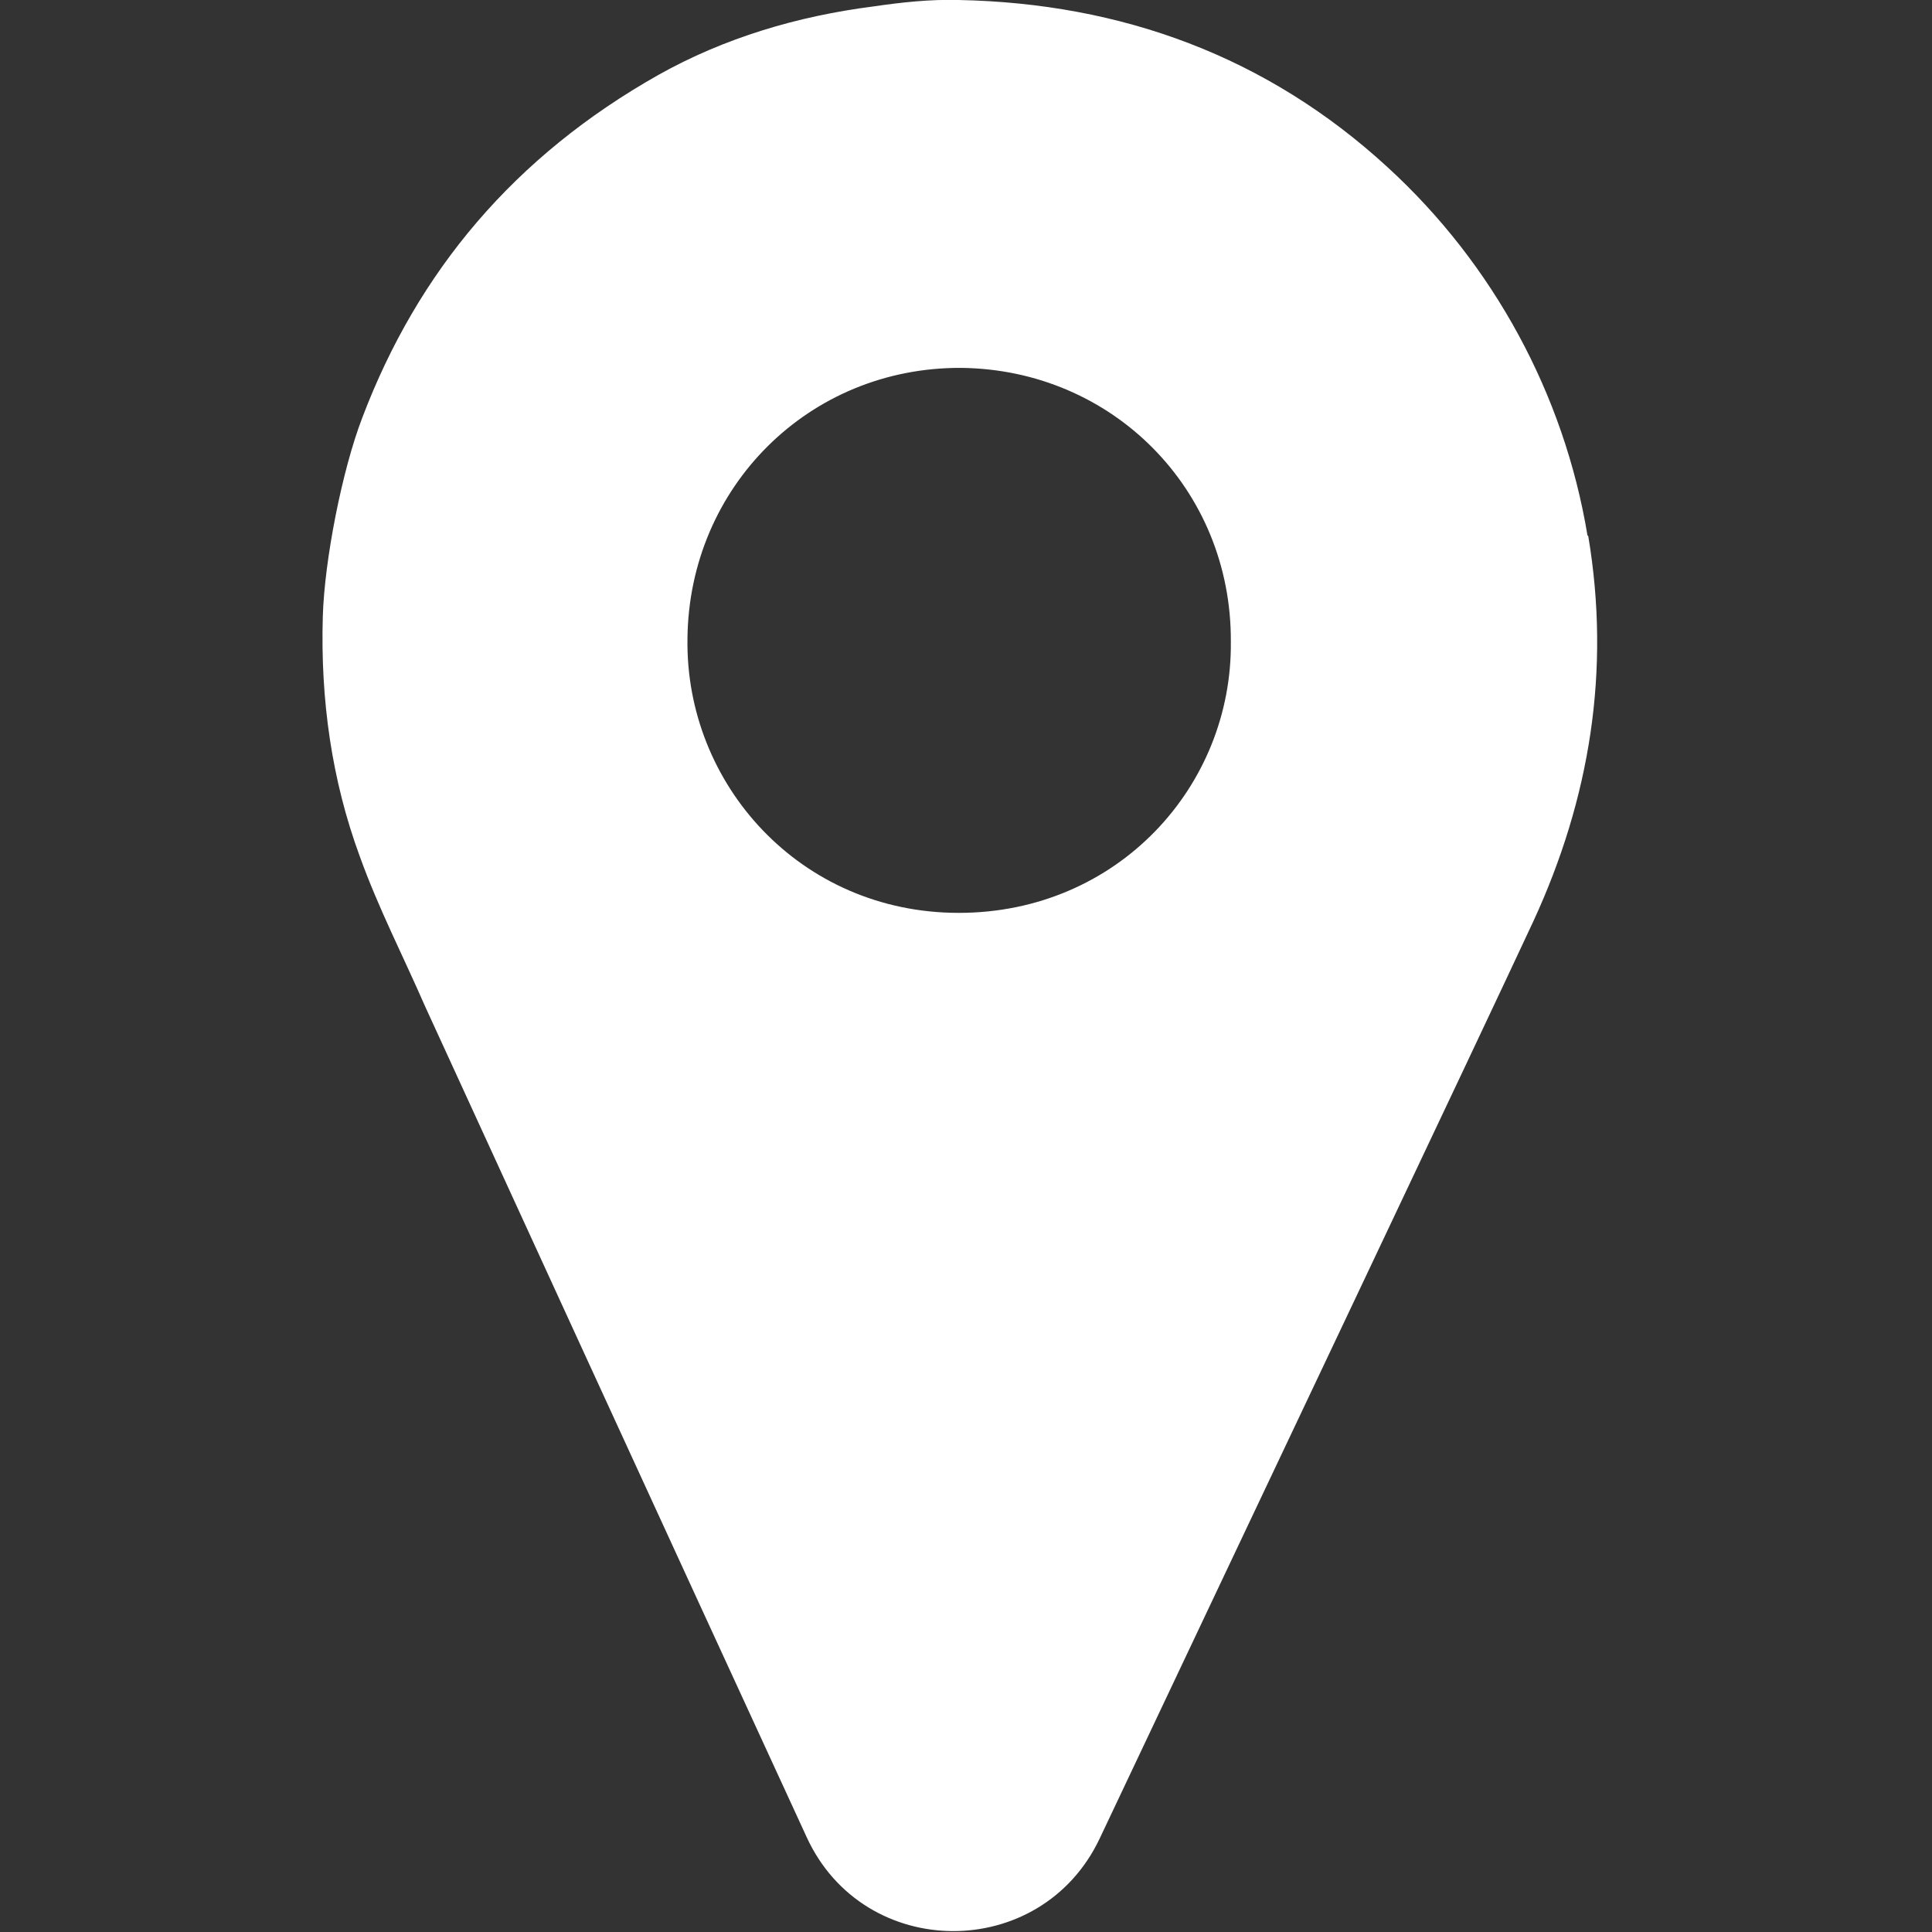 <?xml version="1.0" encoding="UTF-8"?>
<svg id="Layer_1" data-name="Layer 1" xmlns="http://www.w3.org/2000/svg" viewBox="0 0 24 24">
  <rect x="0" y="0" width="24" height="24" fill="#333333" stroke="none"/>
  <defs>
    <style>
      .cls-1 {
        fill: #fff;
      }
    </style>
  </defs>
  <path class="cls-1" d="M19.72,6.65c-.29-1.75-1.17-3.37-2.48-4.57C15.74,.7,13.93,.04,11.91,0c-.36-.01-.72,.03-1.06,.08-.94,.12-1.85,.39-2.67,.85-1.79,1.01-2.99,2.44-3.68,4.26-.25,.65-.47,1.77-.49,2.47-.03,1.03,.11,2.03,.46,2.98,.23,.64,.54,1.24,.81,1.86,.66,1.44,3.04,6.63,4.74,10.32,.71,1.55,2.91,1.56,3.64,.02,1.91-4.04,4.72-9.96,5.39-11.4,.7-1.52,.96-3.11,.68-4.78Zm-7.81,4.69c-1.97,0-3.4-1.6-3.37-3.41,.02-1.88,1.51-3.37,3.4-3.36,1.88,.02,3.36,1.51,3.35,3.4,.02,1.8-1.41,3.37-3.38,3.37Z"/>
</svg>